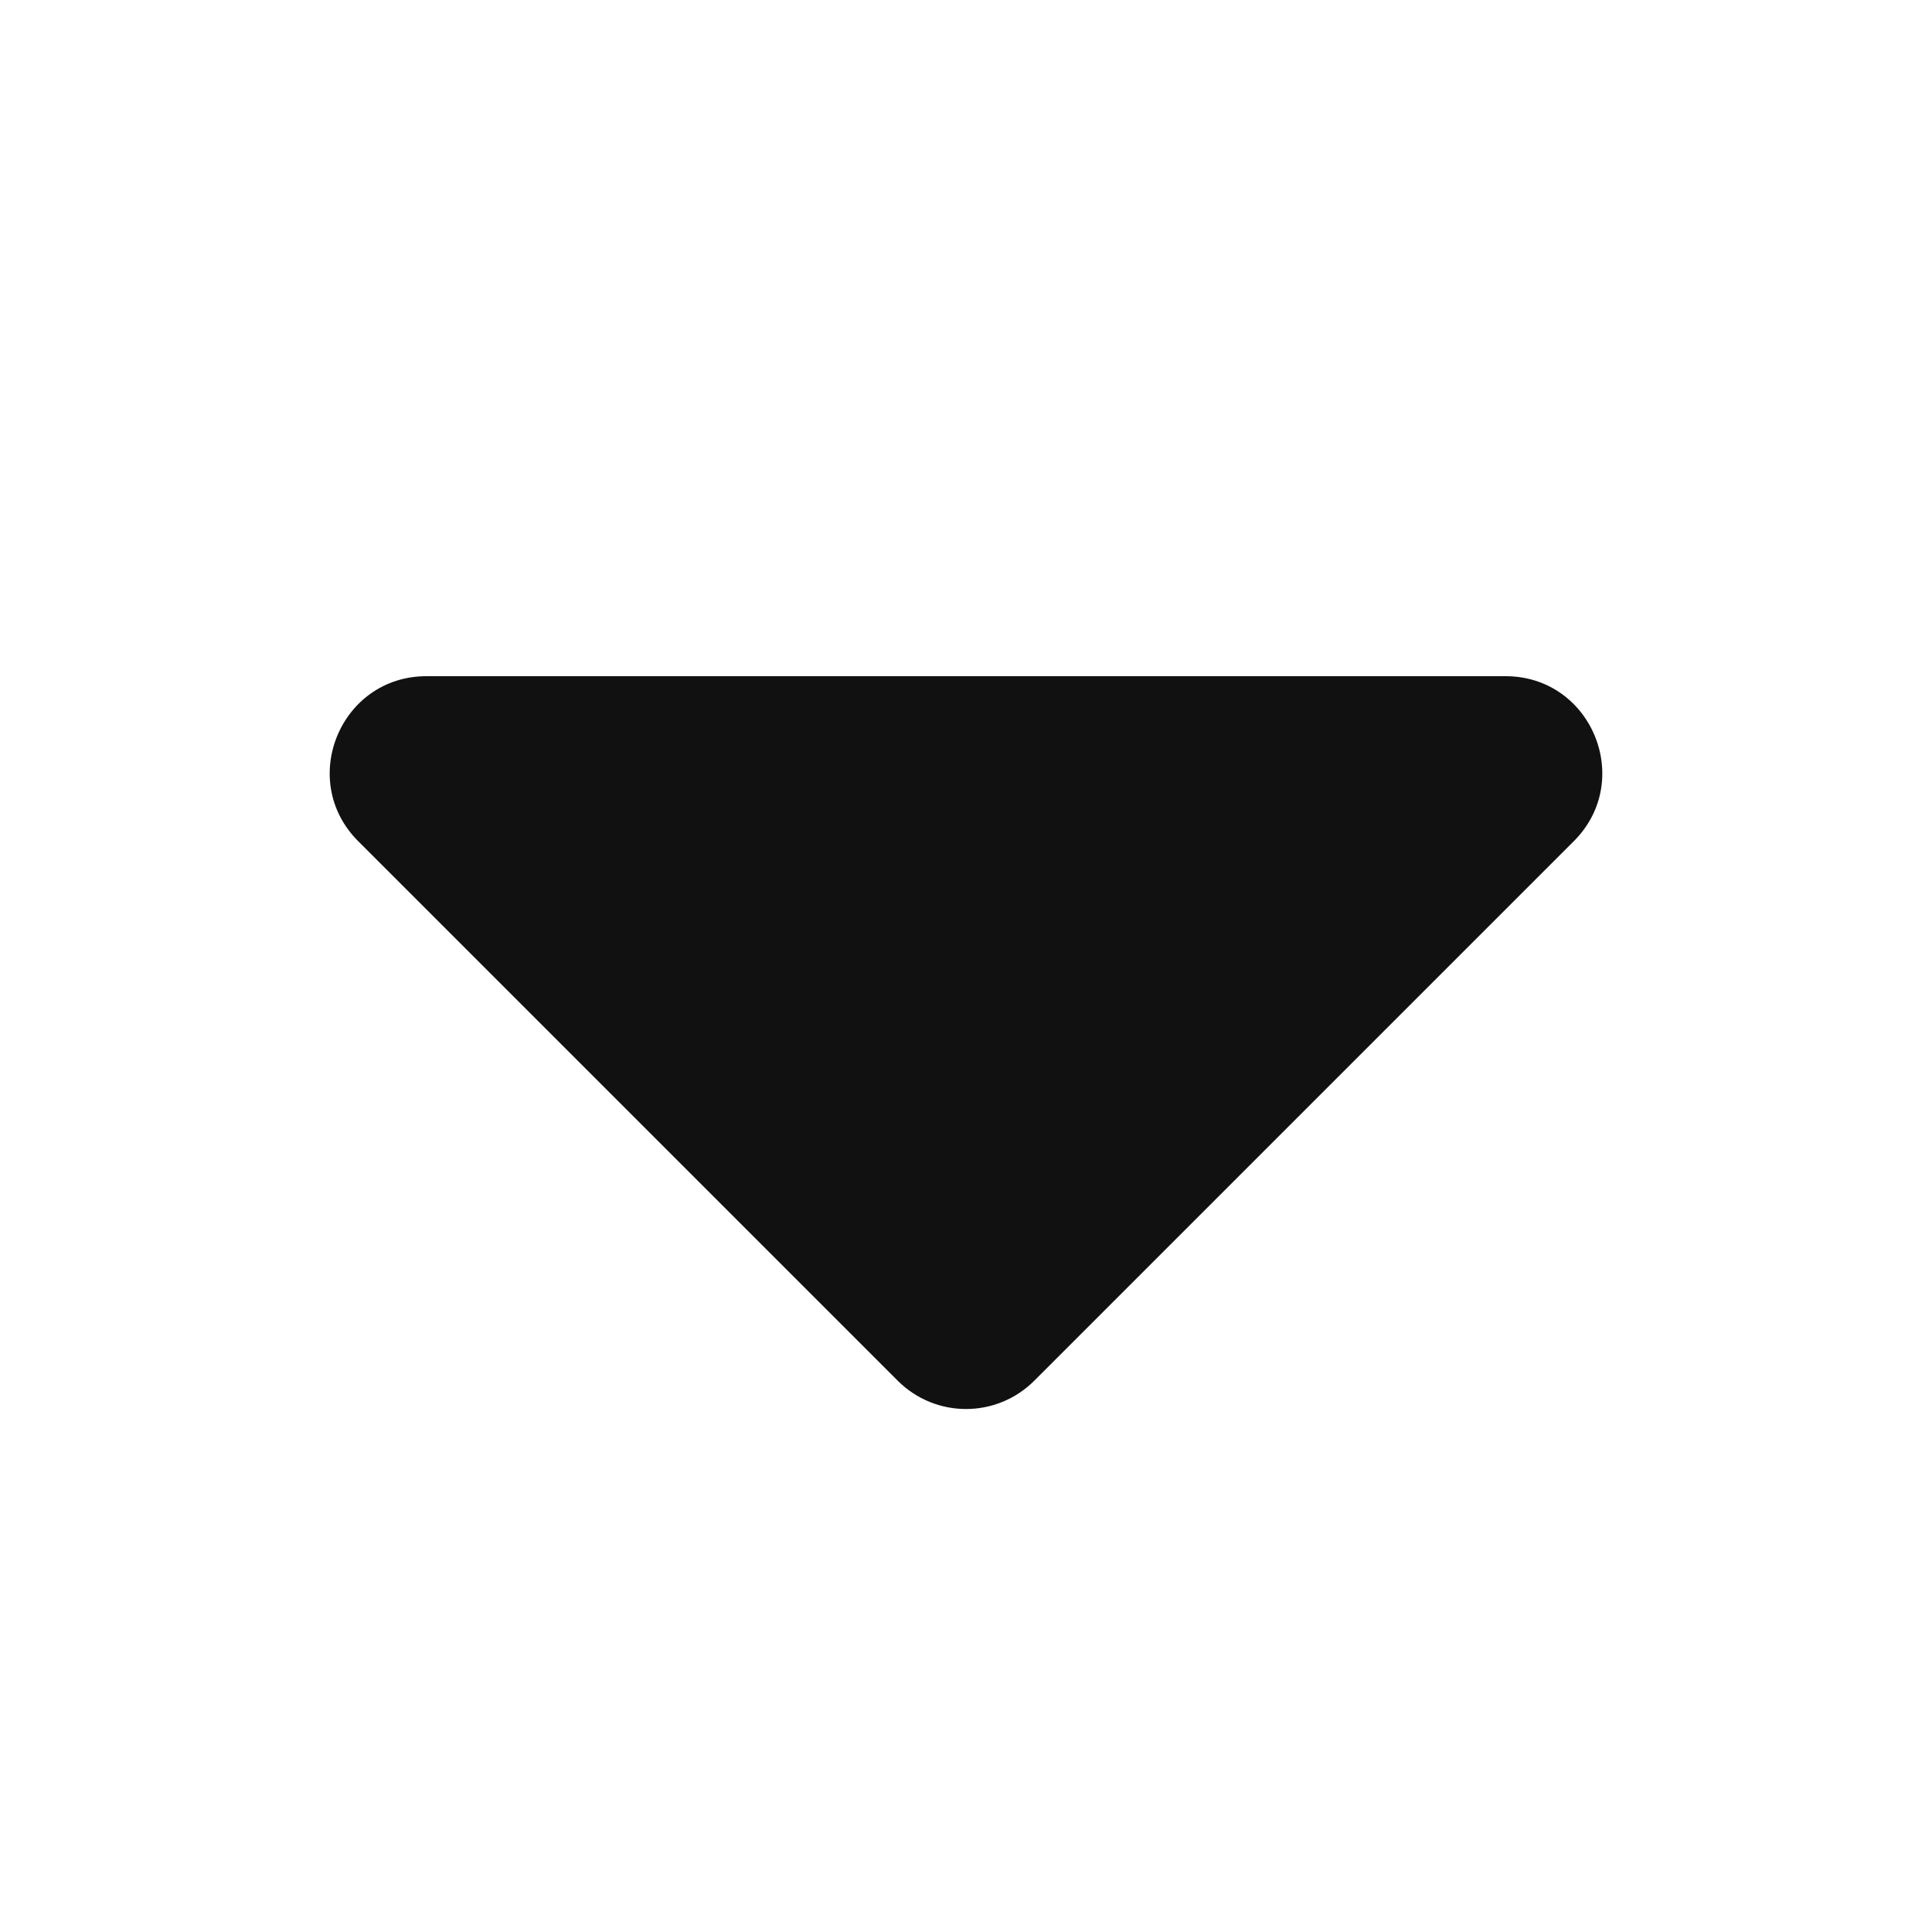  <svg xmlns="http://www.w3.org/2000/svg" width="10" height="10" viewBox="0 0 10 10" fill="none">
  <path d="M7.793 3.5H2.207C1.762 3.5 1.539 4.039 1.854 4.354L4.646 7.146C4.842 7.342 5.158 7.342 5.354 7.146L8.146 4.354C8.461 4.039 8.238 3.5 7.793 3.5Z" fill="#111111"/>
</svg>
